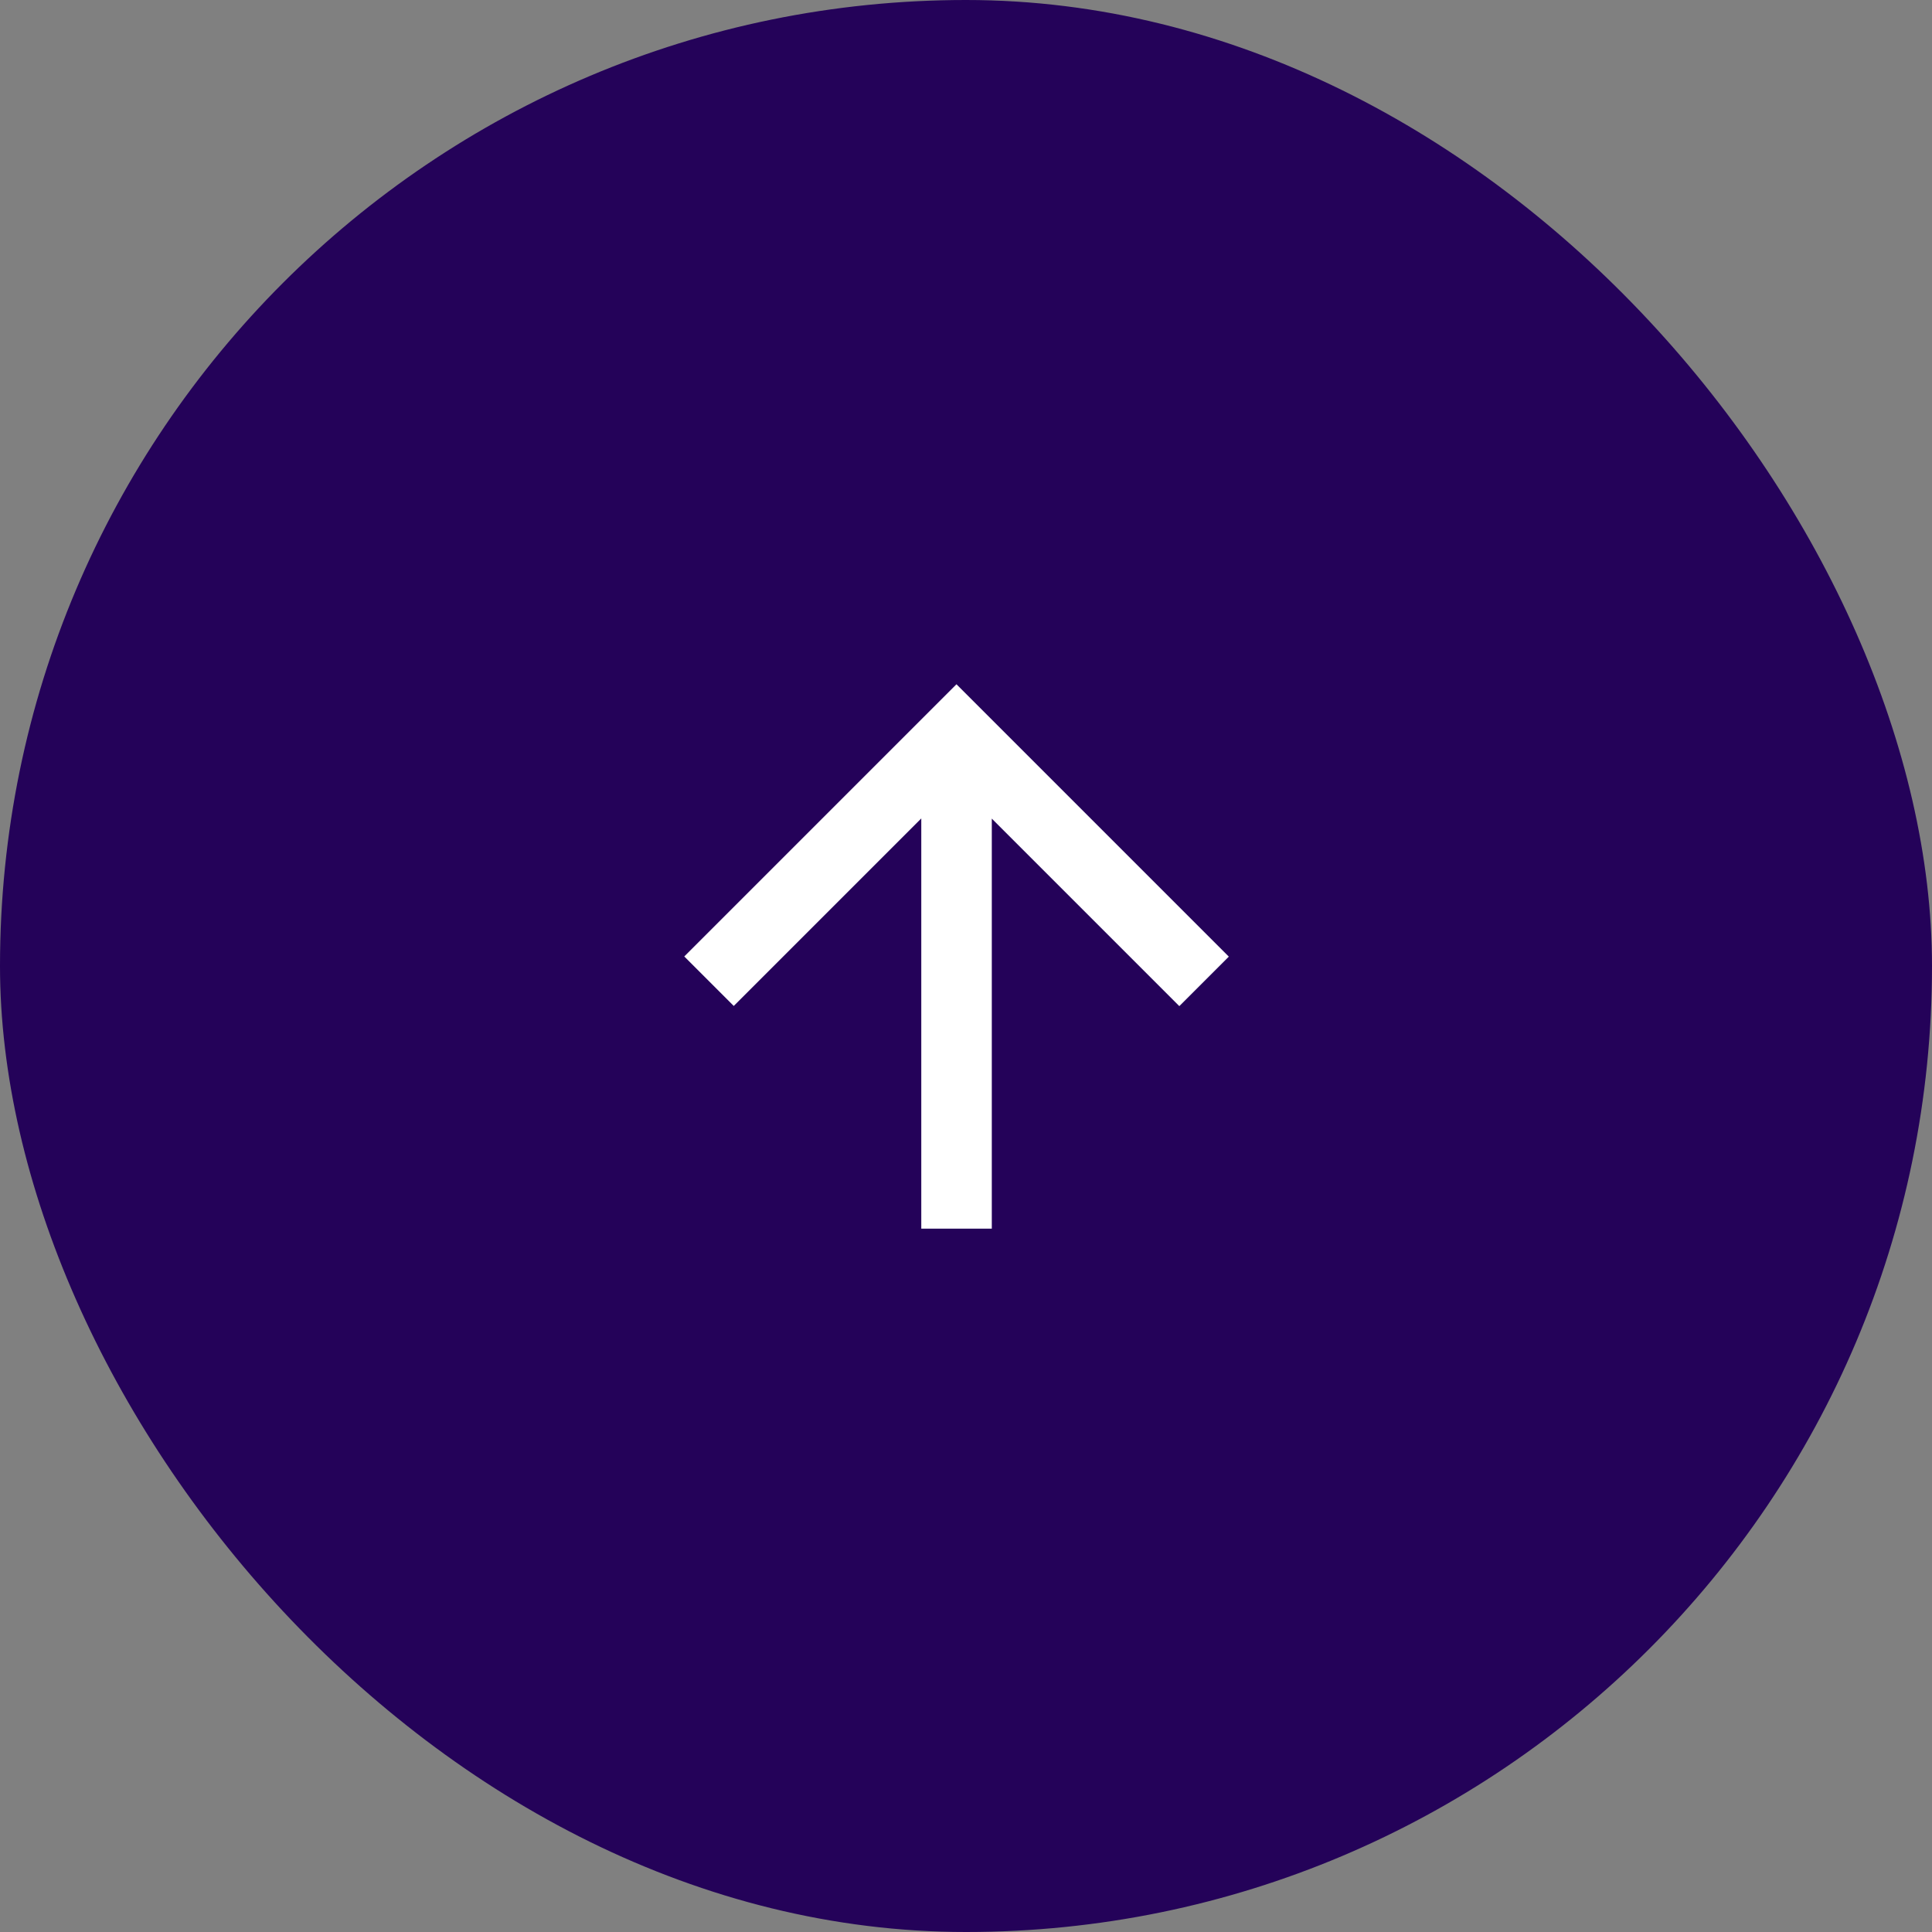 <svg xmlns="http://www.w3.org/2000/svg" width="34" height="34" viewBox="0 0 34 34"><rect x="0" y="0" width="34" height="34" fill="#808080" stroke="none"/><defs><style>.a{fill:#240259;}.b{fill:#fff;}</style></defs><rect class="a" width="34" height="34" rx="17"/><g transform="translate(12.042 12.042)"><path class="b" d="M4.79,0,3.919.871l3.3,3.3H0V5.412H7.216l-3.3,3.3.871.871L9.58,4.79Z" transform="translate(0 9.58) rotate(-90)"/></g></svg>
